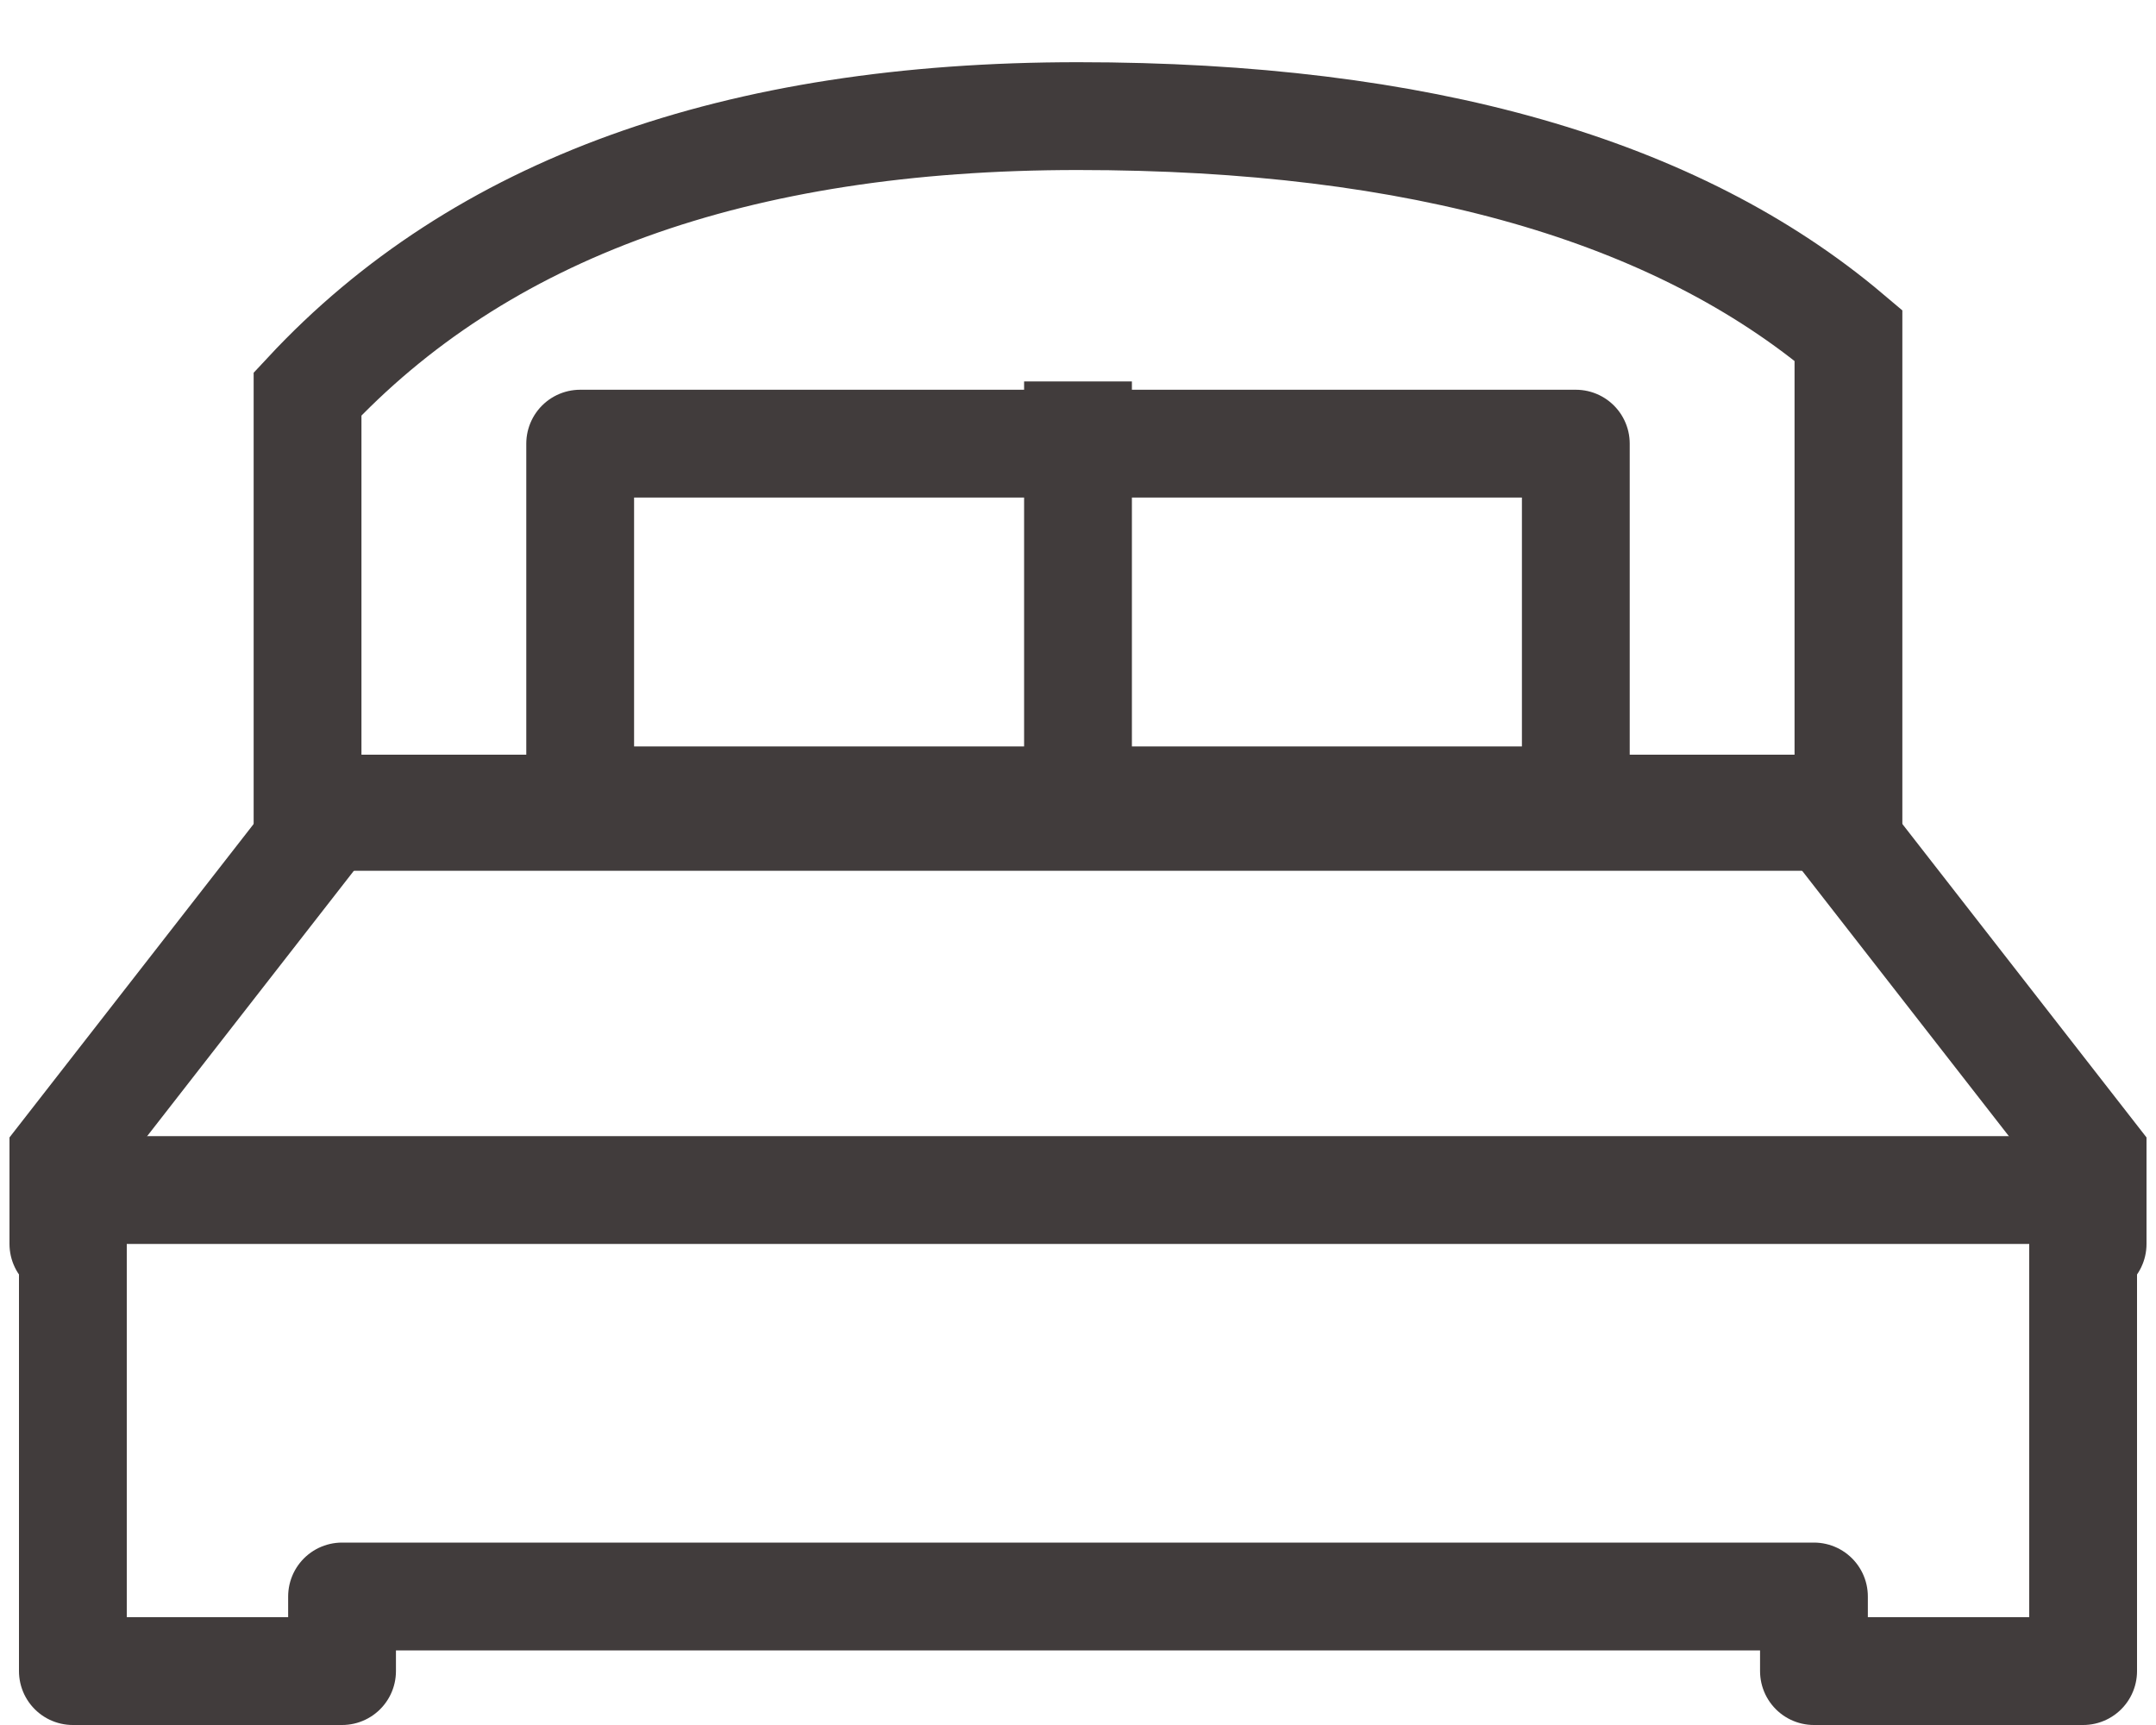 <svg xmlns="http://www.w3.org/2000/svg" xmlns:xlink="http://www.w3.org/1999/xlink" width="20px" height="16px" viewBox="0 0 20 16">
    <g id="Symbols" stroke="none" strokeWidth="1" fill="none" fillRule="evenodd">
        <g id="Module---Lead-Alt" transform="translate(-21, -121)" stroke="#413C3C">
            <g id="Module---Listing-Summary" transform="translate(21, 25)">
                <g id="Spec-Highlights" transform="translate(0, 96)">
                    <g id="Bedrooms">
                        <g id="Bed-Icon">
                            <path d="M16.827,14.808 L3.173,14.808 L3.173,15.5 L0.676,15.5 L0.676,11.038 L19.324,11.038 L19.324,15.5 L16.827,15.5 L16.827,14.808 Z" id="Rectangle-31" stroke-linecap="round" stroke-linejoin="round"></path>
                            <path d="M5.382,4.115 L14.618,4.115 L14.618,7.423 L5.382,7.423 L5.382,4.115 Z" id="Rectangle-35" stroke-linecap="round" stroke-linejoin="round"></path>
                            <line x1="10" y1="4.038" x2="10" y2="7.5" id="Line-9" stroke-linecap="square"></line>
                            <polyline id="Path-14" stroke-linecap="round" points="0.588 11.538 0.588 10.722 3.098 7.5 16.902 7.5 19.412 10.722 19.412 11.538"></polyline>
                            <path d="M2.853,3.654 L2.853,7.577 L17.147,7.577 L17.147,3.111 C15.551,1.762 13.174,1.077 10,1.077 C6.819,1.077 4.449,1.94 2.853,3.654 Z" id="Rectangle-34"></path>
                        </g>
                    </g>
                </g>
            </g>
        </g>
    </g>
</svg>